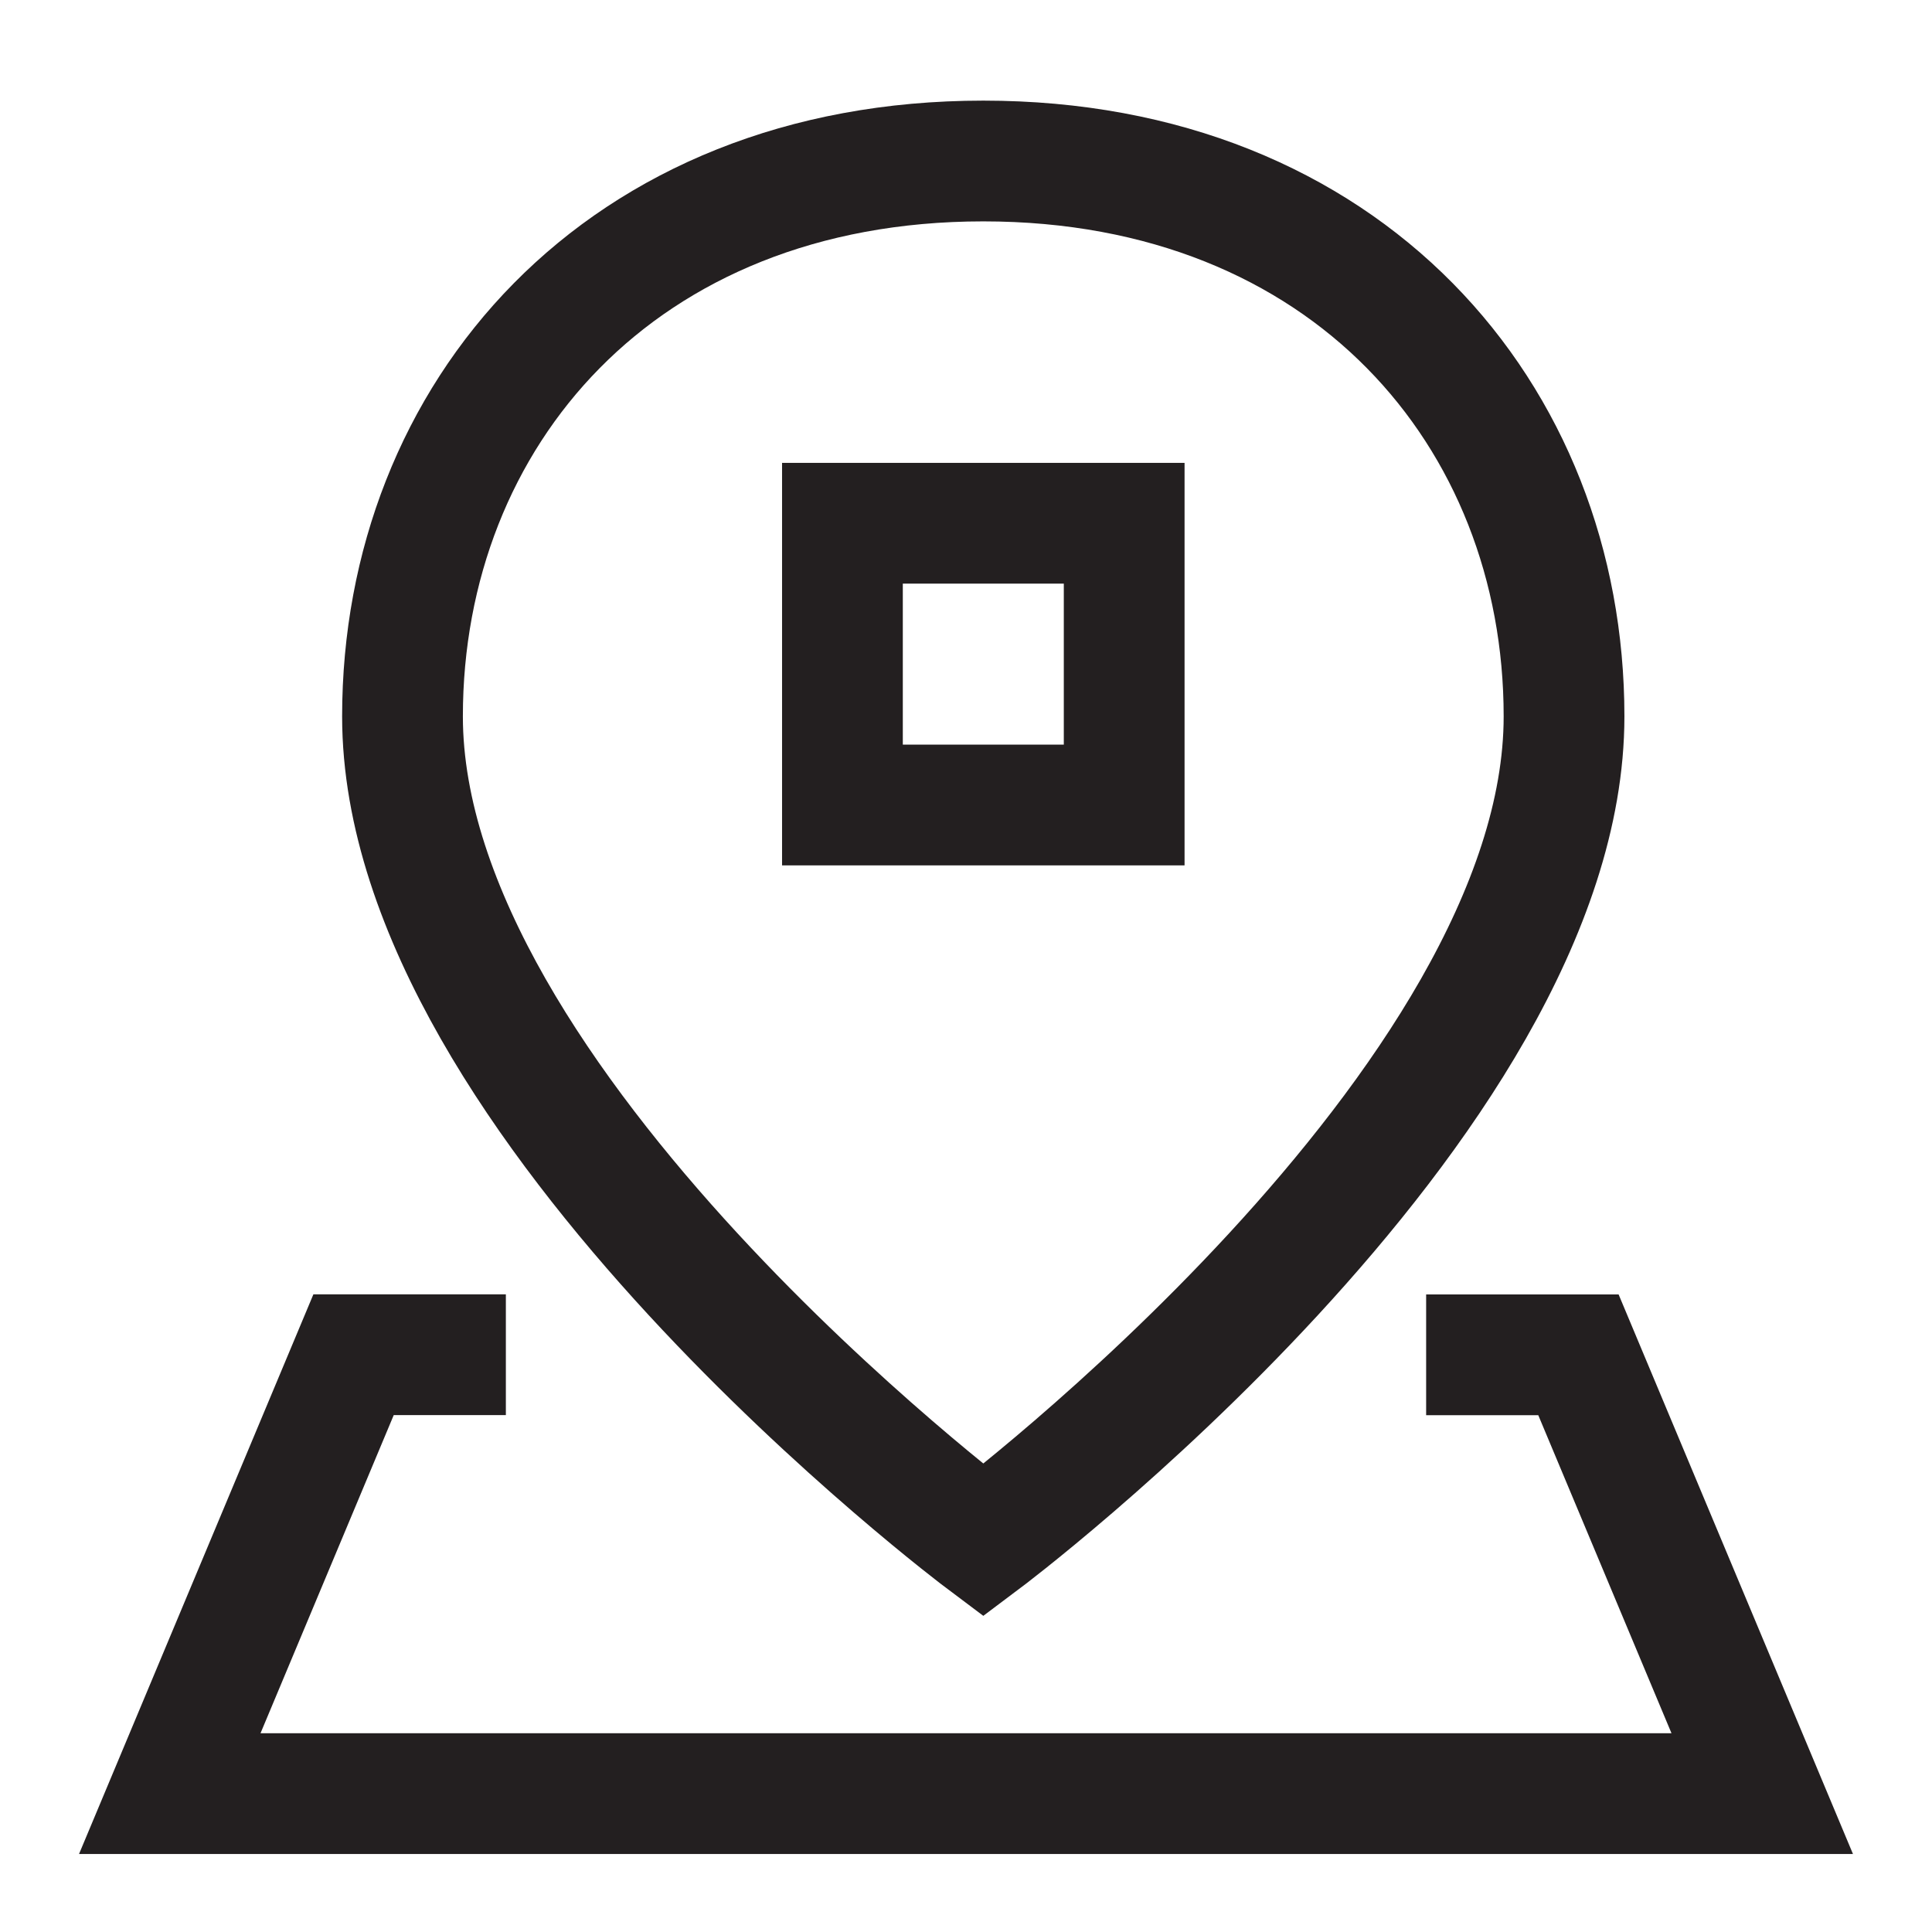 <svg width="24" height="24" viewBox="0 0 24 24" fill="none" xmlns="http://www.w3.org/2000/svg">
<g id="Location-Pin-3--Streamline-Sharp">
<g id="location-pin-3--navigation-map-maps-pin-gps-location">
<path id="Vector" d="M17.716 16.83H19.608L21.891 22.281H2.109L4.392 16.829H6.284" stroke="#231F20" stroke-width="1.5"/>
<path id="Vector_2" d="M12.215 19.135C12.215 19.135 19.429 13.724 19.429 8.899C19.43 5.156 16.724 2 12.215 2C7.705 2 5 5.156 5 8.899C5 13.724 12.215 19.135 12.215 19.135Z" stroke="#231F20" stroke-width="1.5"/>
<path id="Rectangle 847" d="M10.465 6.5H13.965V10H10.465V6.5Z" stroke="#231F20" stroke-width="1.5"/>
</g>
</g>
</svg>
